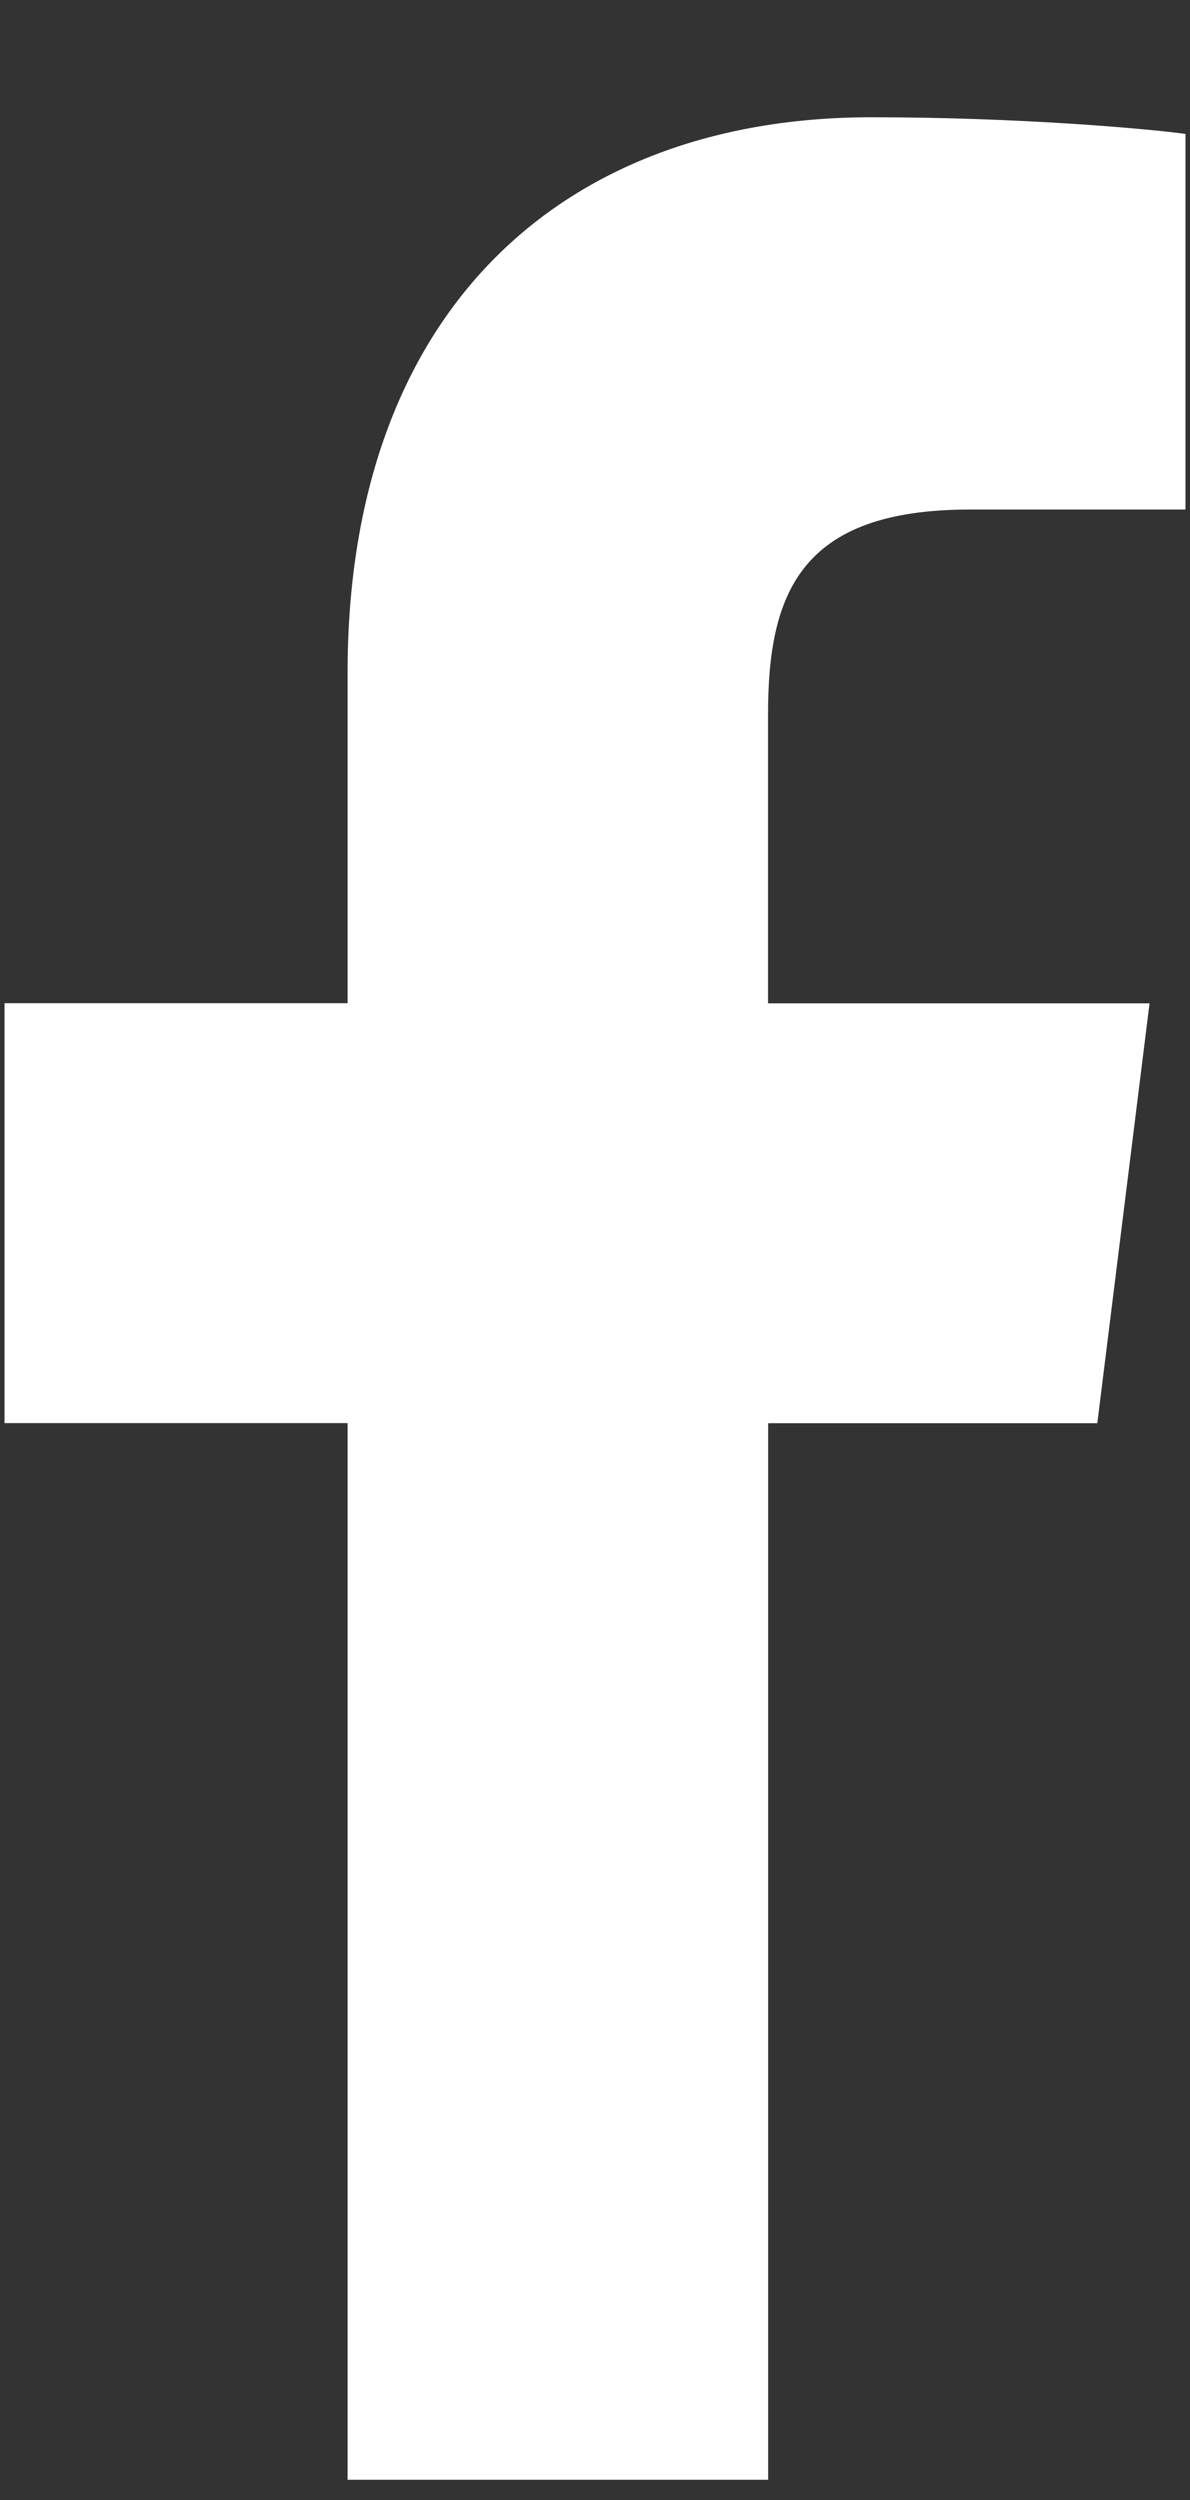 <svg width="10" height="21" viewBox="0 0 10 21" fill="none" xmlns="http://www.w3.org/2000/svg">
<rect x="0" y="0" width="10" height="21" fill="#333333" stroke="none"/>
<path d="M8.15 4.28H9.962V1.125C9.649 1.082 8.574 0.985 7.322 0.985C4.71 0.985 2.921 2.628 2.921 5.648V8.427H0.038V11.954H2.921V20.83H6.455V11.955H9.221L9.66 8.428H6.454V5.997C6.455 4.978 6.729 4.28 8.15 4.28Z" fill="white"/>
</svg>
